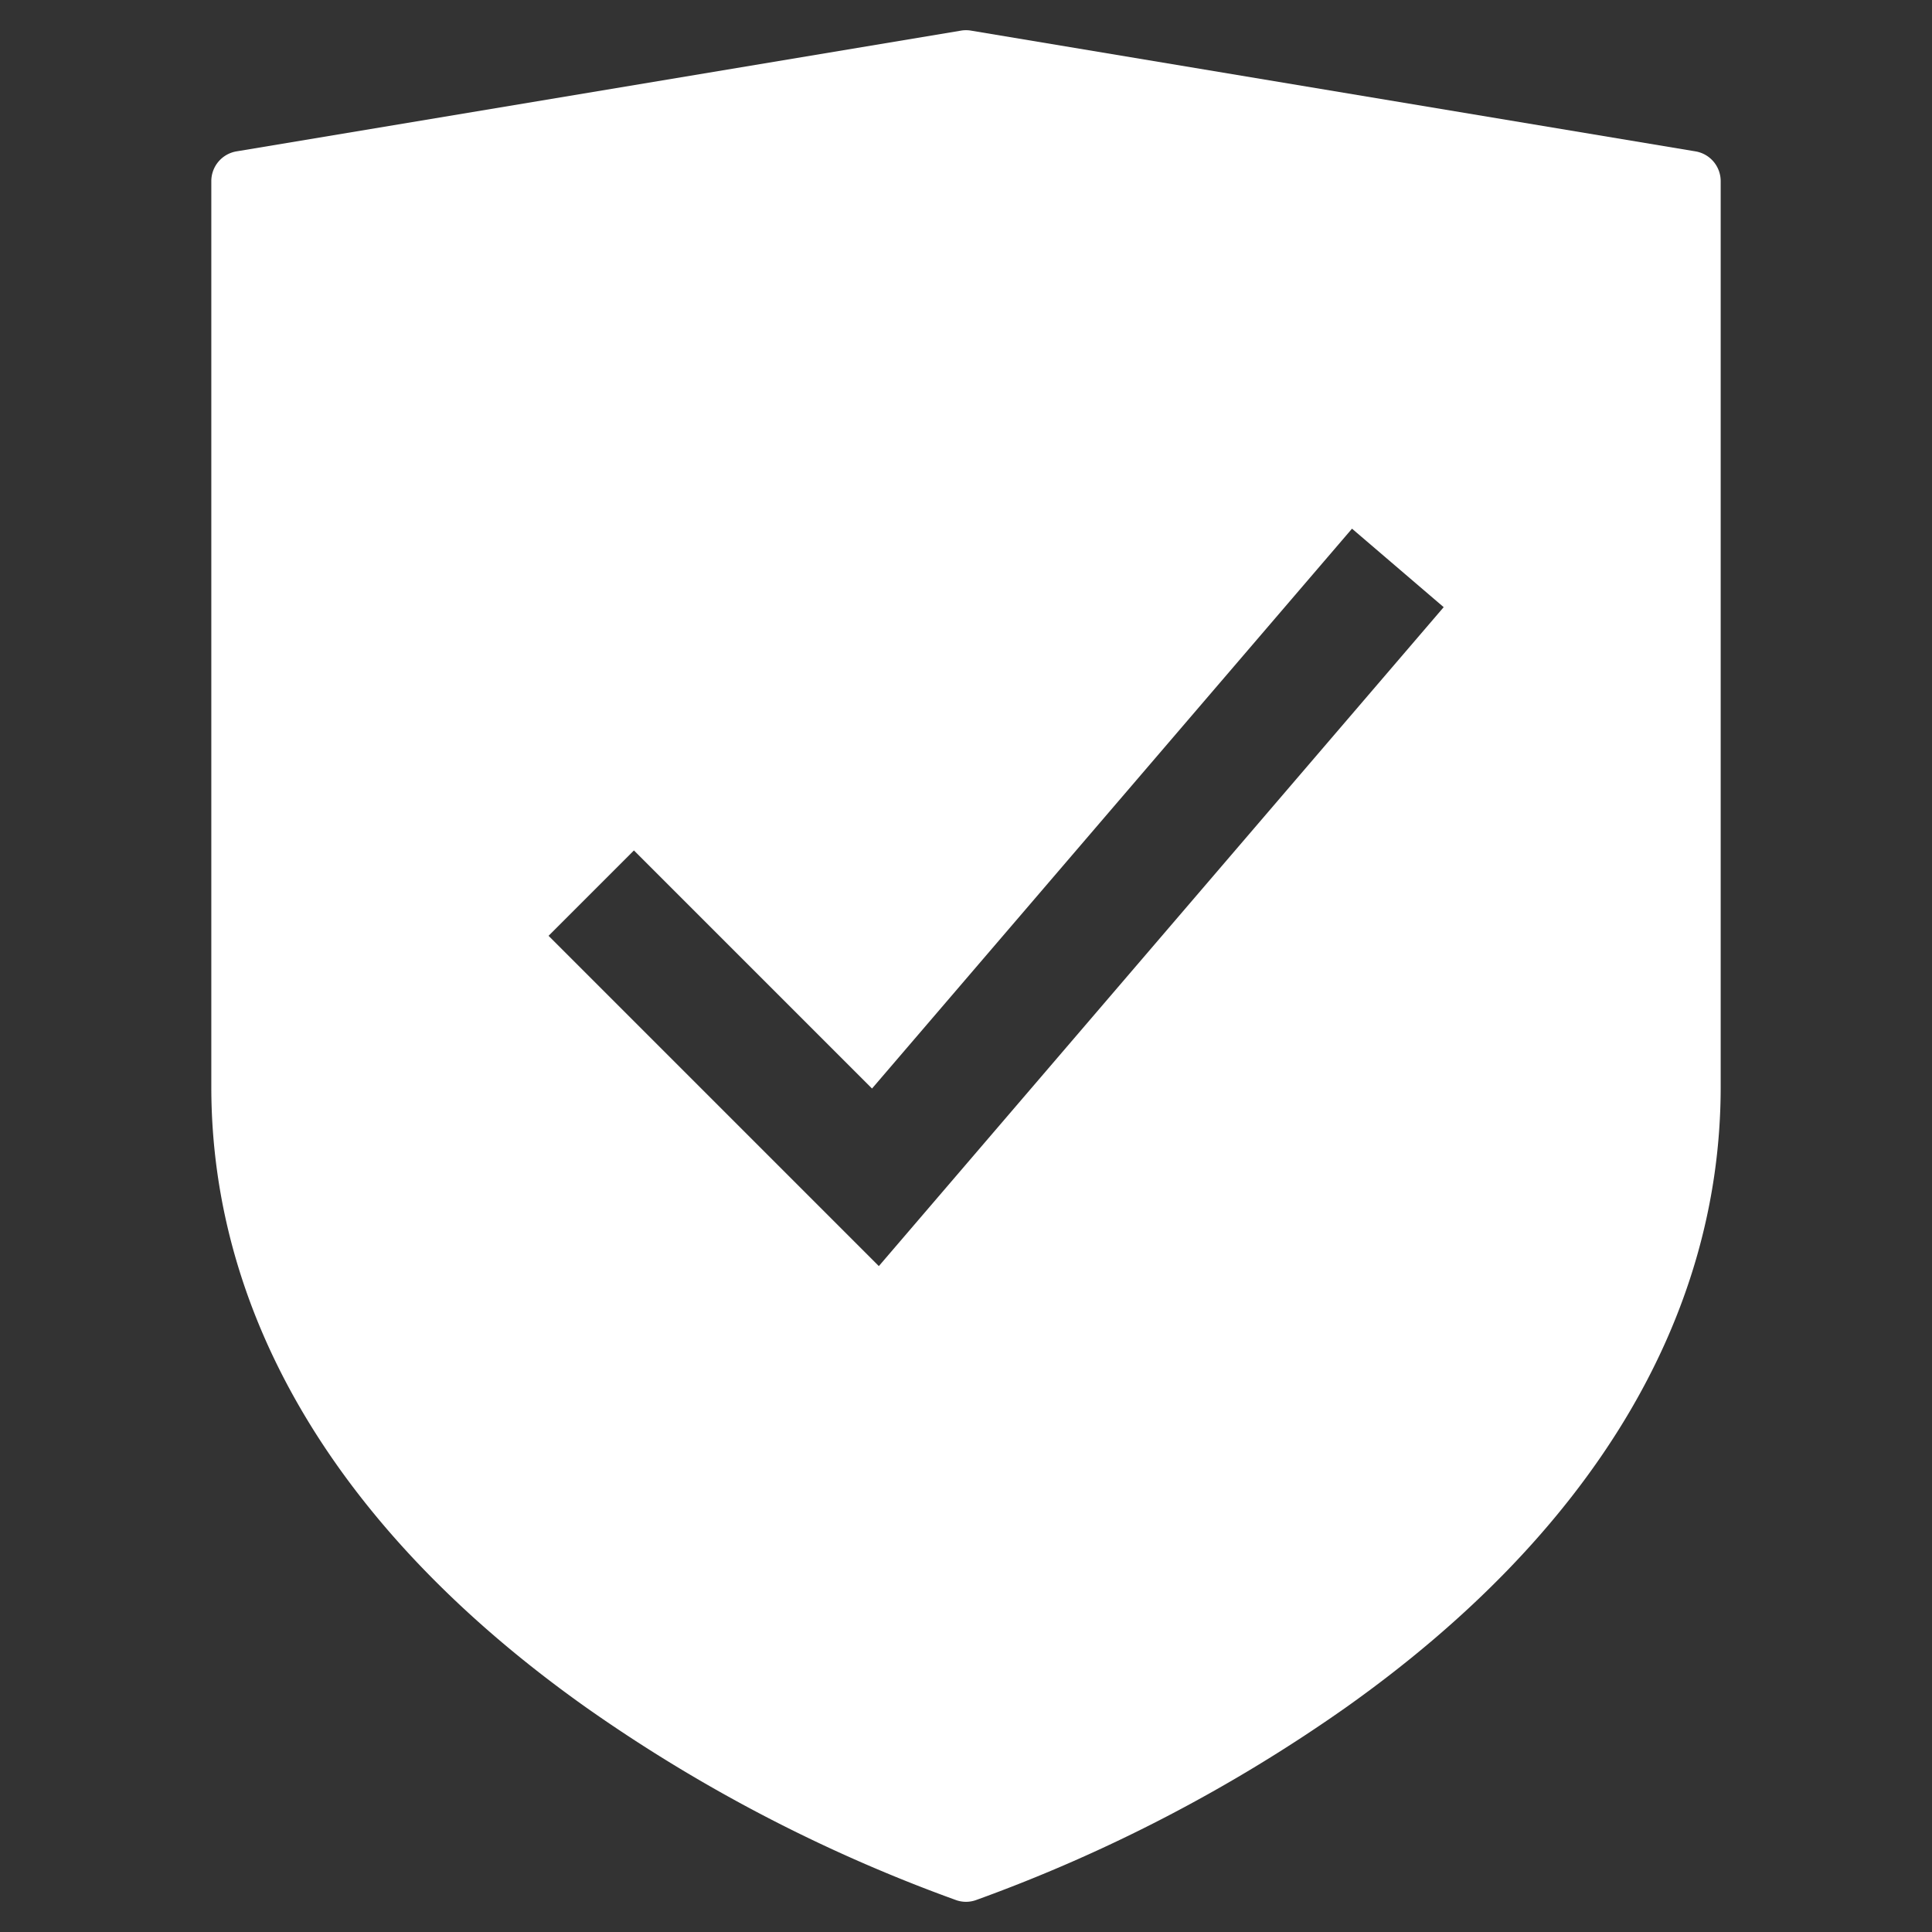 <svg xmlns="http://www.w3.org/2000/svg" height="64" width="64" viewBox="0 0 64 64"><rect x="0" y="0" width="64" height="64" fill="#333333" stroke="none"/><title>verified</title><g fill="#fff" class="nc-icon-wrapper"><path d="M56.164,5.014l-24-4a1,1,0,0,0-.328,0l-24,4A1,1,0,0,0,7,6V36c0,7.7,4.3,14.81,12.422,20.566a51.914,51.914,0,0,0,12.262,6.382.986.986,0,0,0,.632,0,51.914,51.914,0,0,0,12.262-6.382C52.7,50.81,57,43.7,57,36V6A1,1,0,0,0,56.164,5.014ZM29.113,41.941,18.172,31,21,28.172l7.887,7.887,15.9-18.546,3.037,2.6Z" fill="#fff"></path></g></svg>